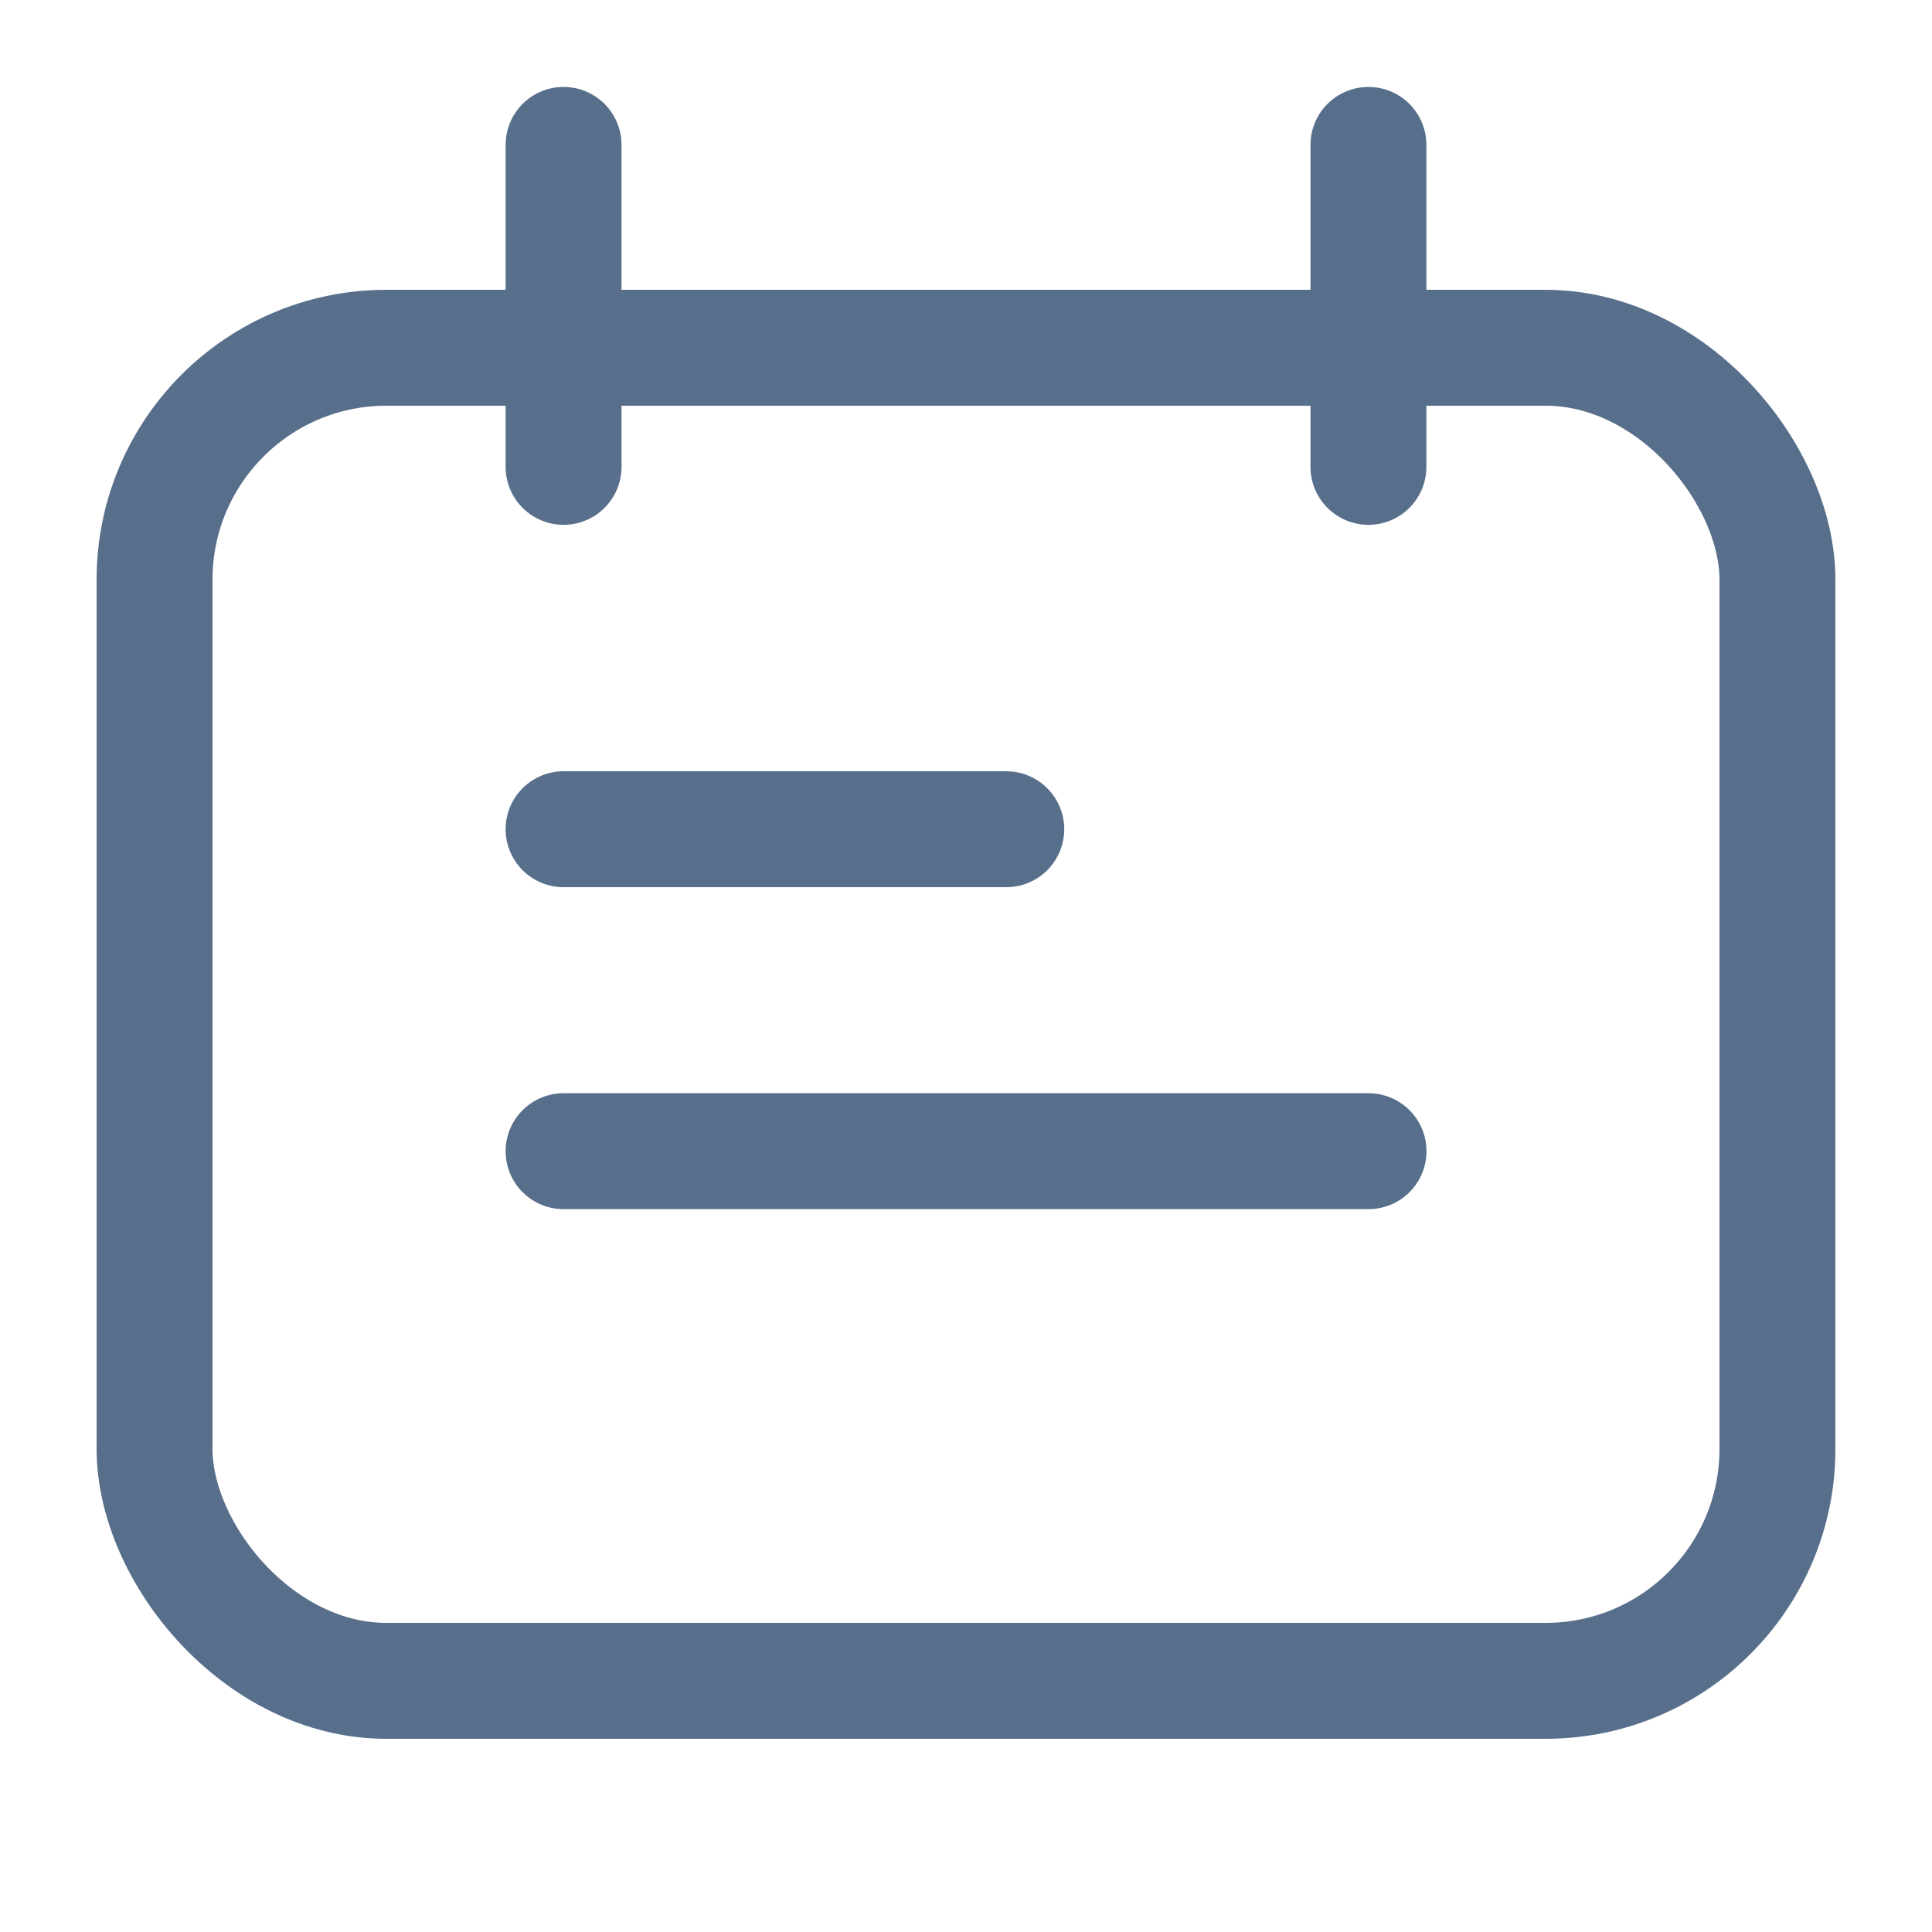 <svg width="20" height="20" viewBox="0 0 20 20" fill="none" xmlns="http://www.w3.org/2000/svg">
<path d="M5.834 1.5V4.833" stroke="#586F8C" stroke-width="1.2" stroke-linecap="round"/>
<path d="M10.417 8.584H5.834" stroke="#586F8C" stroke-width="1.2" stroke-linecap="round"/>
<path d="M14.167 11.917H5.834" stroke="#586F8C" stroke-width="1.2" stroke-linecap="round"/>
<path d="M14.166 1.5V4.833" stroke="#586F8C" stroke-width="1.2" stroke-linecap="round"/>
<rect x="1.6" y="3.6" width="16.8" height="13.8" rx="2.4" stroke="#586F8C" stroke-width="1.2"/>
</svg>
